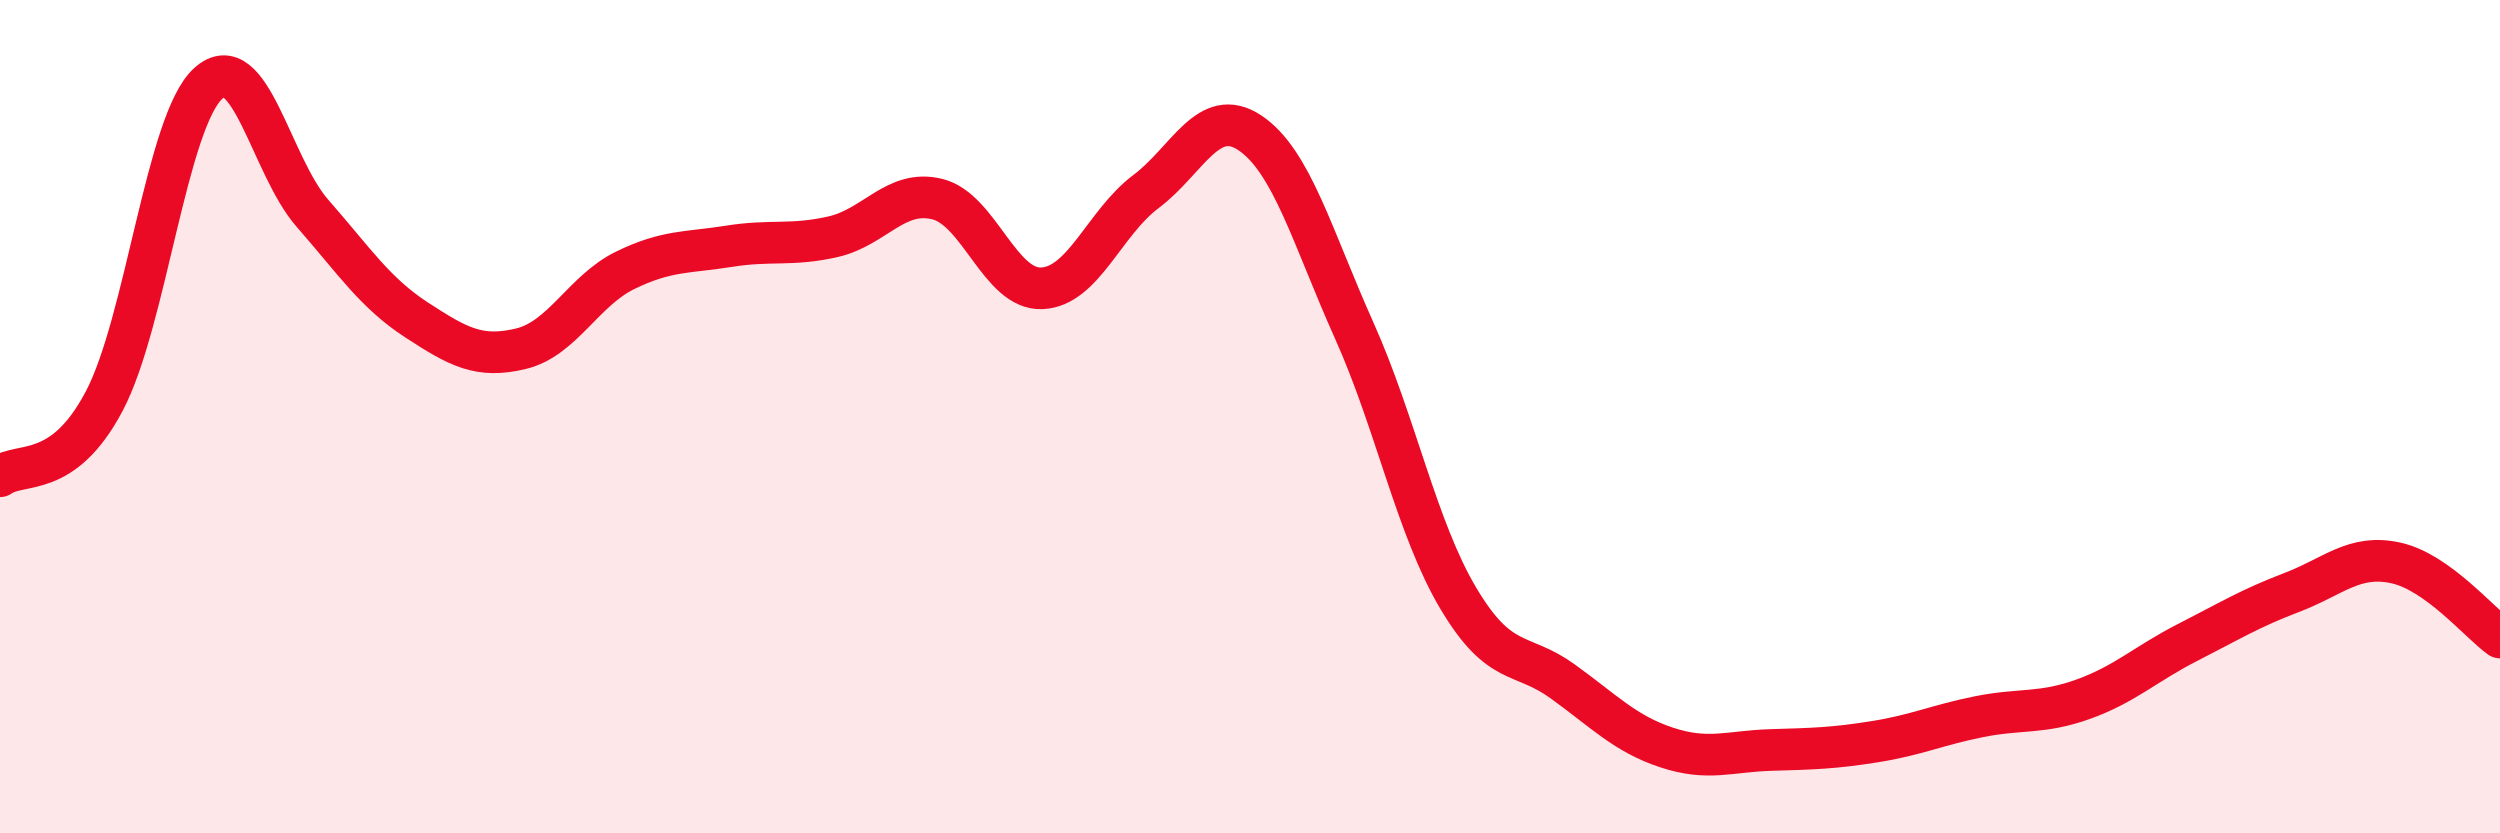 
    <svg width="60" height="20" viewBox="0 0 60 20" xmlns="http://www.w3.org/2000/svg">
      <path
        d="M 0,11.43 C 0.5,11.07 1.5,11.52 2.5,9.63 C 3.5,7.74 4,2.9 5,2 C 6,1.1 6.5,3.98 7.5,5.12 C 8.5,6.26 9,7.03 10,7.68 C 11,8.33 11.5,8.61 12.5,8.37 C 13.5,8.13 14,6.98 15,6.49 C 16,6 16.5,6.07 17.5,5.91 C 18.5,5.75 19,5.91 20,5.68 C 21,5.45 21.5,4.53 22.5,4.78 C 23.5,5.03 24,6.96 25,6.92 C 26,6.88 26.5,5.35 27.5,4.6 C 28.5,3.85 29,2.52 30,3.19 C 31,3.86 31.5,5.7 32.5,7.93 C 33.5,10.16 34,12.68 35,14.36 C 36,16.04 36.5,15.63 37.5,16.35 C 38.5,17.07 39,17.61 40,17.94 C 41,18.27 41.5,18.03 42.5,18 C 43.5,17.97 44,17.96 45,17.8 C 46,17.64 46.5,17.4 47.5,17.2 C 48.5,17 49,17.14 50,16.78 C 51,16.42 51.5,15.93 52.5,15.42 C 53.5,14.91 54,14.6 55,14.22 C 56,13.84 56.5,13.29 57.5,13.51 C 58.5,13.73 59.5,14.94 60,15.3L60 20L0 20Z"
        fill="#EB0A25"
        opacity="0.1"
        stroke-linecap="round"
        stroke-linejoin="round"
      />
      <path
        d="M 0,11.43 C 0.5,11.07 1.5,11.52 2.5,9.63 C 3.5,7.74 4,2.9 5,2 C 6,1.1 6.5,3.98 7.5,5.12 C 8.5,6.26 9,7.03 10,7.68 C 11,8.33 11.5,8.61 12.5,8.37 C 13.5,8.13 14,6.98 15,6.49 C 16,6 16.5,6.07 17.5,5.91 C 18.5,5.75 19,5.91 20,5.68 C 21,5.45 21.5,4.53 22.5,4.78 C 23.5,5.03 24,6.96 25,6.92 C 26,6.88 26.5,5.35 27.5,4.6 C 28.5,3.85 29,2.52 30,3.19 C 31,3.86 31.5,5.7 32.5,7.93 C 33.5,10.16 34,12.68 35,14.36 C 36,16.04 36.5,15.63 37.5,16.35 C 38.5,17.07 39,17.61 40,17.94 C 41,18.27 41.5,18.03 42.5,18 C 43.5,17.97 44,17.96 45,17.8 C 46,17.64 46.5,17.4 47.5,17.2 C 48.5,17 49,17.14 50,16.78 C 51,16.42 51.5,15.93 52.5,15.42 C 53.5,14.91 54,14.6 55,14.22 C 56,13.84 56.5,13.29 57.5,13.51 C 58.5,13.73 59.5,14.94 60,15.3"
        stroke="#EB0A25"
        stroke-width="1"
        fill="none"
        stroke-linecap="round"
        stroke-linejoin="round"
      />
    </svg>
  